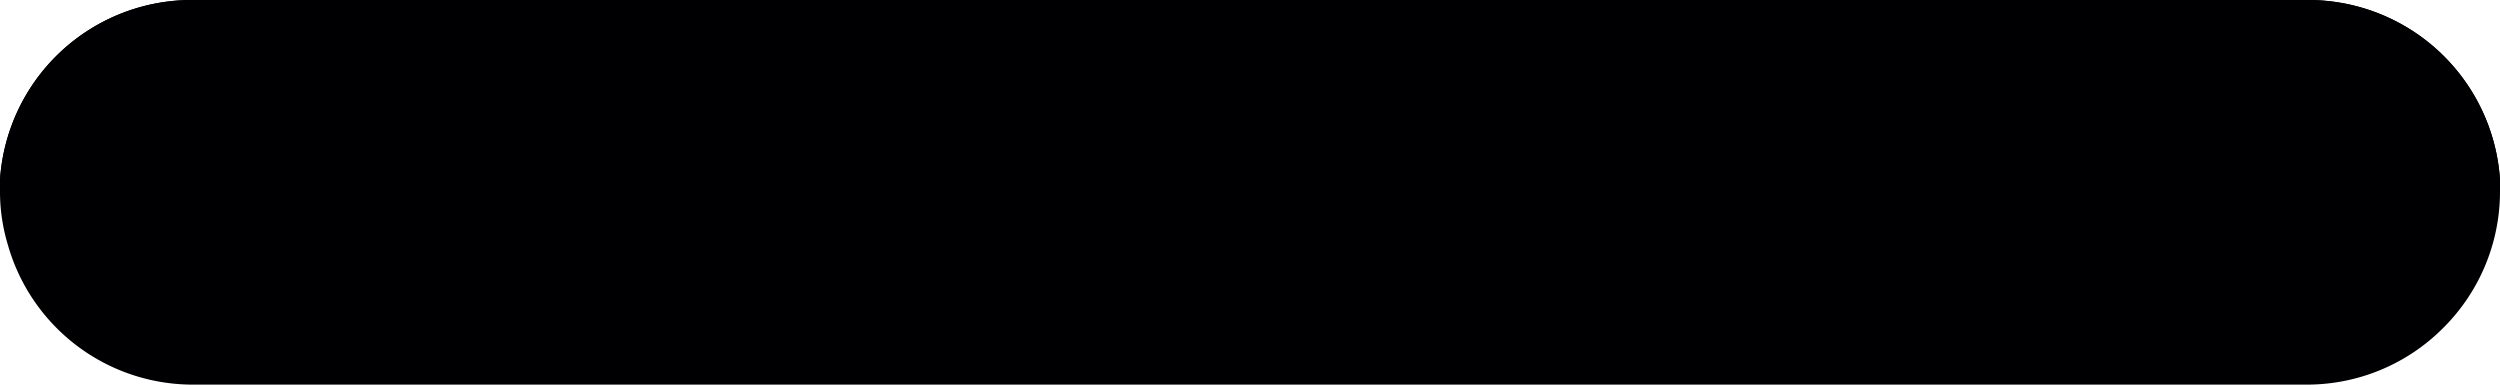 <?xml version="1.0" encoding="UTF-8" standalone="no"?><svg xmlns="http://www.w3.org/2000/svg" xmlns:xlink="http://www.w3.org/1999/xlink" fill="#000000" height="4" preserveAspectRatio="xMidYMid meet" version="1" viewBox="3.0 14.0 26.0 4.0" width="26" zoomAndPan="magnify"><g><g id="change1_1"><path d="M29,16a2,2,0,0,1-.59,1.41A2,2,0,0,1,27,18H5a2,2,0,0,1-1.92-1.46A1.91,1.91,0,0,1,3,16a.57.57,0,0,1,0-.13A2,2,0,0,1,5,14H27a2,2,0,0,1,2,1.87A.57.57,0,0,1,29,16Z" fill="#000002"/></g><g id="change2_1"><path d="M29,15.87a2.19,2.19,0,0,1-.77.13H3.78A2.19,2.19,0,0,1,3,15.87,2,2,0,0,1,5,14H27A2,2,0,0,1,29,15.87Z" fill="#000002"/></g></g></svg>